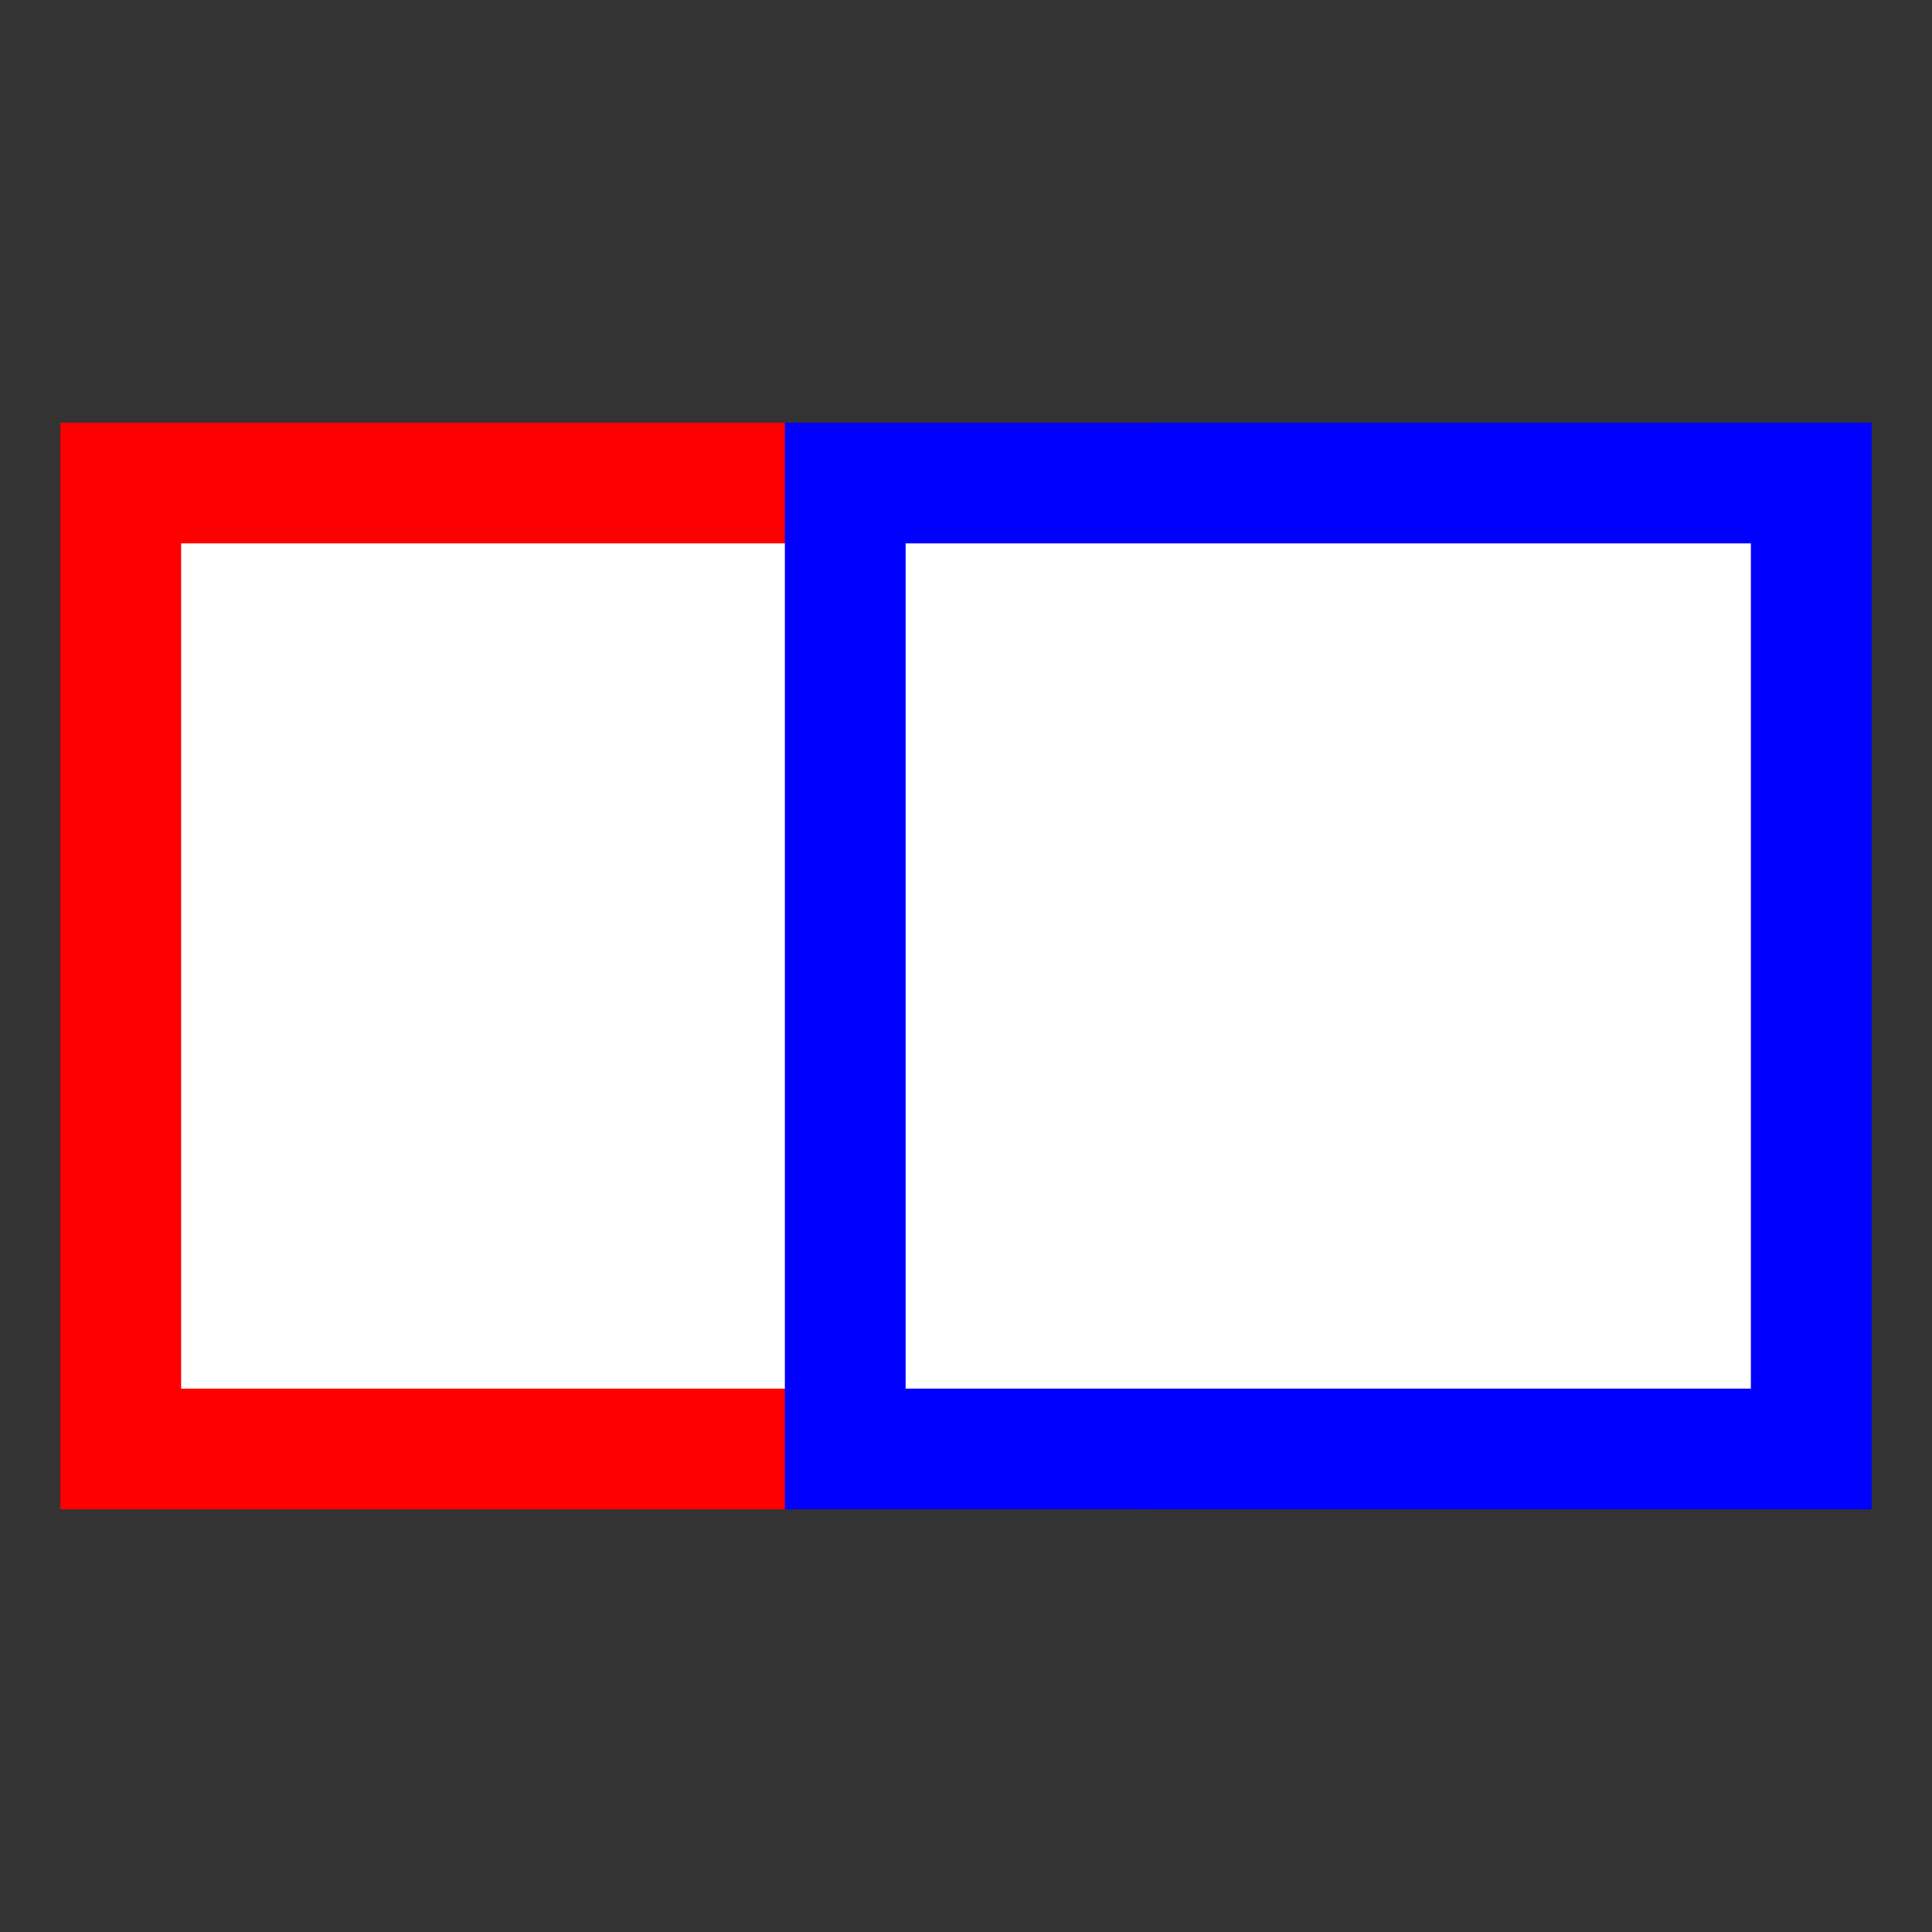 <svg width="32" height="32" viewBox="0 0 32 32" xmlns="http://www.w3.org/2000/svg">
  <rect x="0" y="0" width="32" height="32" fill="#333333" stroke="none"/>
  <style>
    @media (prefers-color-scheme: dark) {
      .logo-fill { fill: #000000; }
    }
    @media (prefers-color-scheme: light) {
      .logo-fill { fill: #FFFFFF; }
    }
  </style>
  
  <!-- Left square with red border -->
  <rect x="2" y="8" width="16" height="16" 
        class="logo-fill"
        fill="#FFFFFF" 
        stroke="#FF0000" 
        stroke-width="2"/>
  
  <!-- Right square with blue border -->
  <rect x="14" y="8" width="16" height="16" 
        class="logo-fill"
        fill="#FFFFFF" 
        stroke="#0000FF" 
        stroke-width="2"/>
</svg>